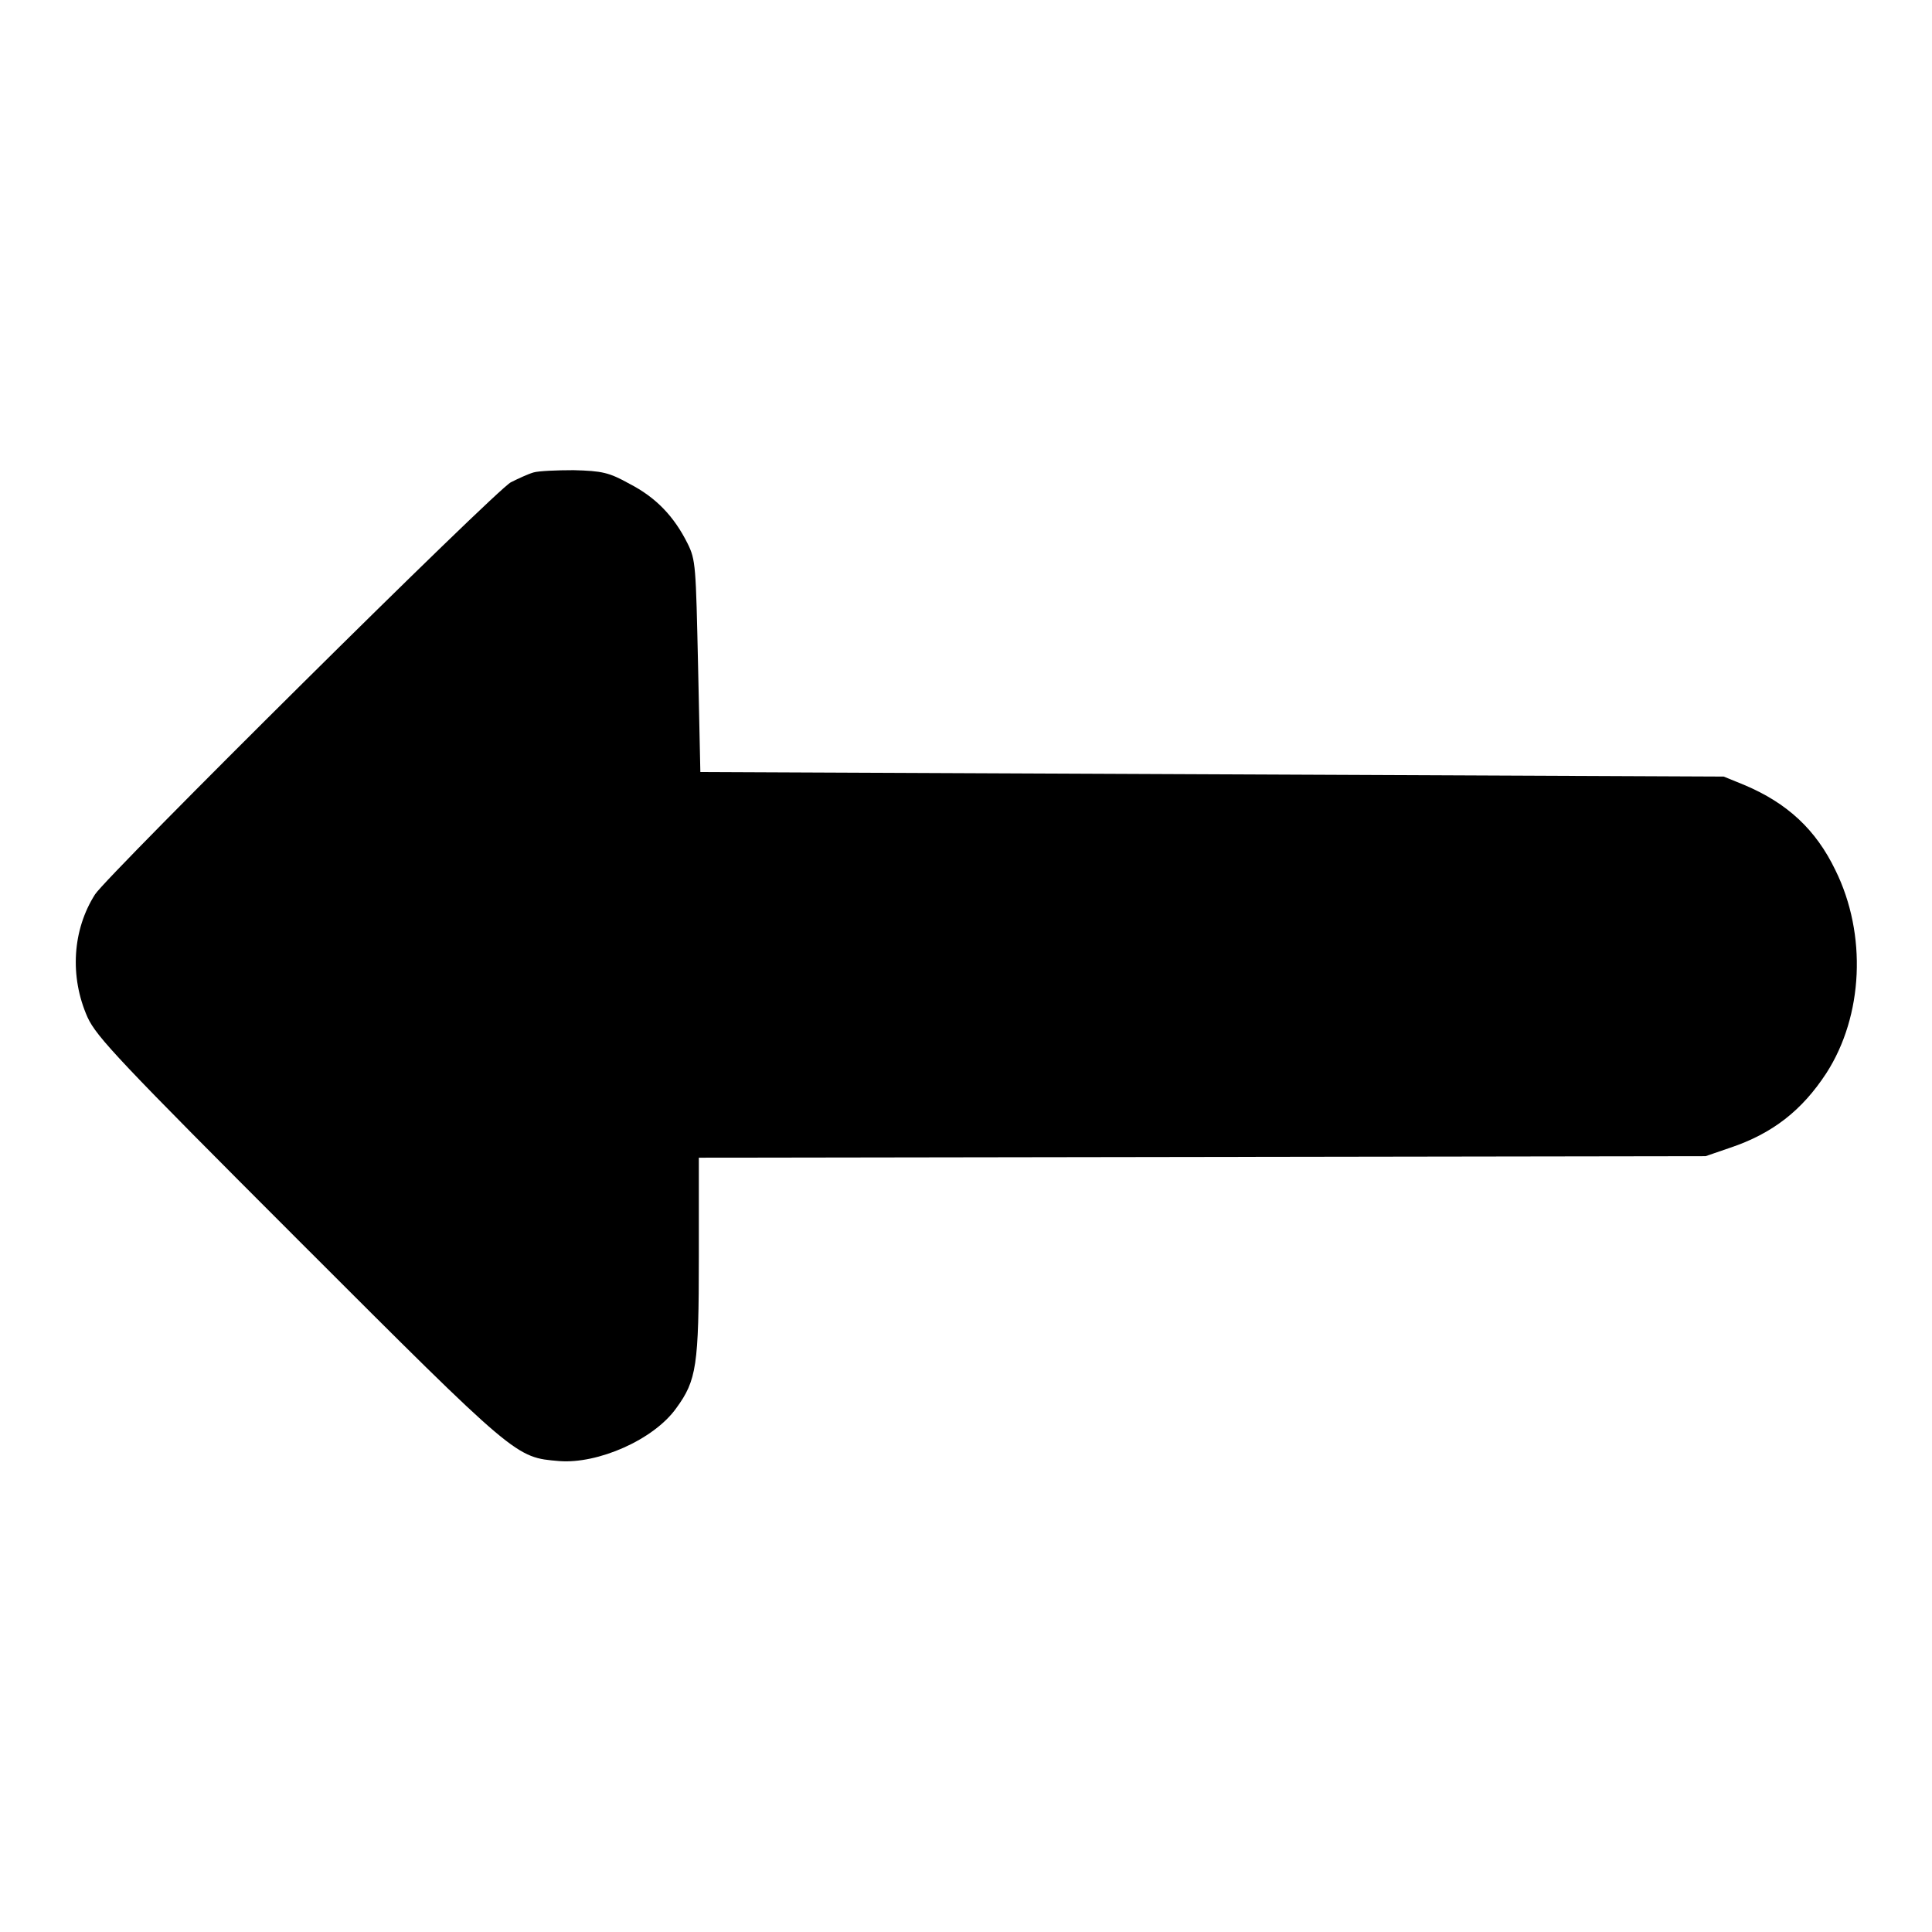 <?xml version="1.0" encoding="utf-8"?>
<!-- Svg Vector Icons : http://www.onlinewebfonts.com/icon -->
<!DOCTYPE svg PUBLIC "-//W3C//DTD SVG 1.1//EN" "http://www.w3.org/Graphics/SVG/1.1/DTD/svg11.dtd">
<svg version="1.1" xmlns="http://www.w3.org/2000/svg" xmlns:xlink="http://www.w3.org/1999/xlink" x="0px" y="0px" viewBox="0 0 256 256" enable-background="new 0 0 256 256" xml:space="preserve">
<g><g><g><path fill="#000000" d="M70.7,62.6c-0.7,0.2-2,0.8-3,1.3c-2,1-53.3,51.9-55.1,54.6c-3,4.7-3.4,10.9-1,16.3c1.2,2.6,4.2,5.8,28.1,29.7c28.9,28.9,28.6,28.6,34.4,29.1c5.1,0.4,12.5-2.8,15.5-7c2.7-3.7,3-5.6,3-20.1v-13.1l66.7-0.1l66.7-0.1l3.2-1.1c5.7-1.9,9.6-5,12.8-9.9c4.9-7.6,5.4-18.4,1.2-26.9c-2.6-5.4-6.4-8.9-12.1-11.3l-2.7-1.1l-67.8-0.3l-67.8-0.3l-0.3-14c-0.3-13.3-0.3-14.1-1.4-16.3c-1.8-3.6-4.2-6.1-7.7-7.9c-2.7-1.5-3.6-1.7-7.4-1.8C73.8,62.3,71.4,62.4,70.7,62.6z"/></g></g></g>
</svg>